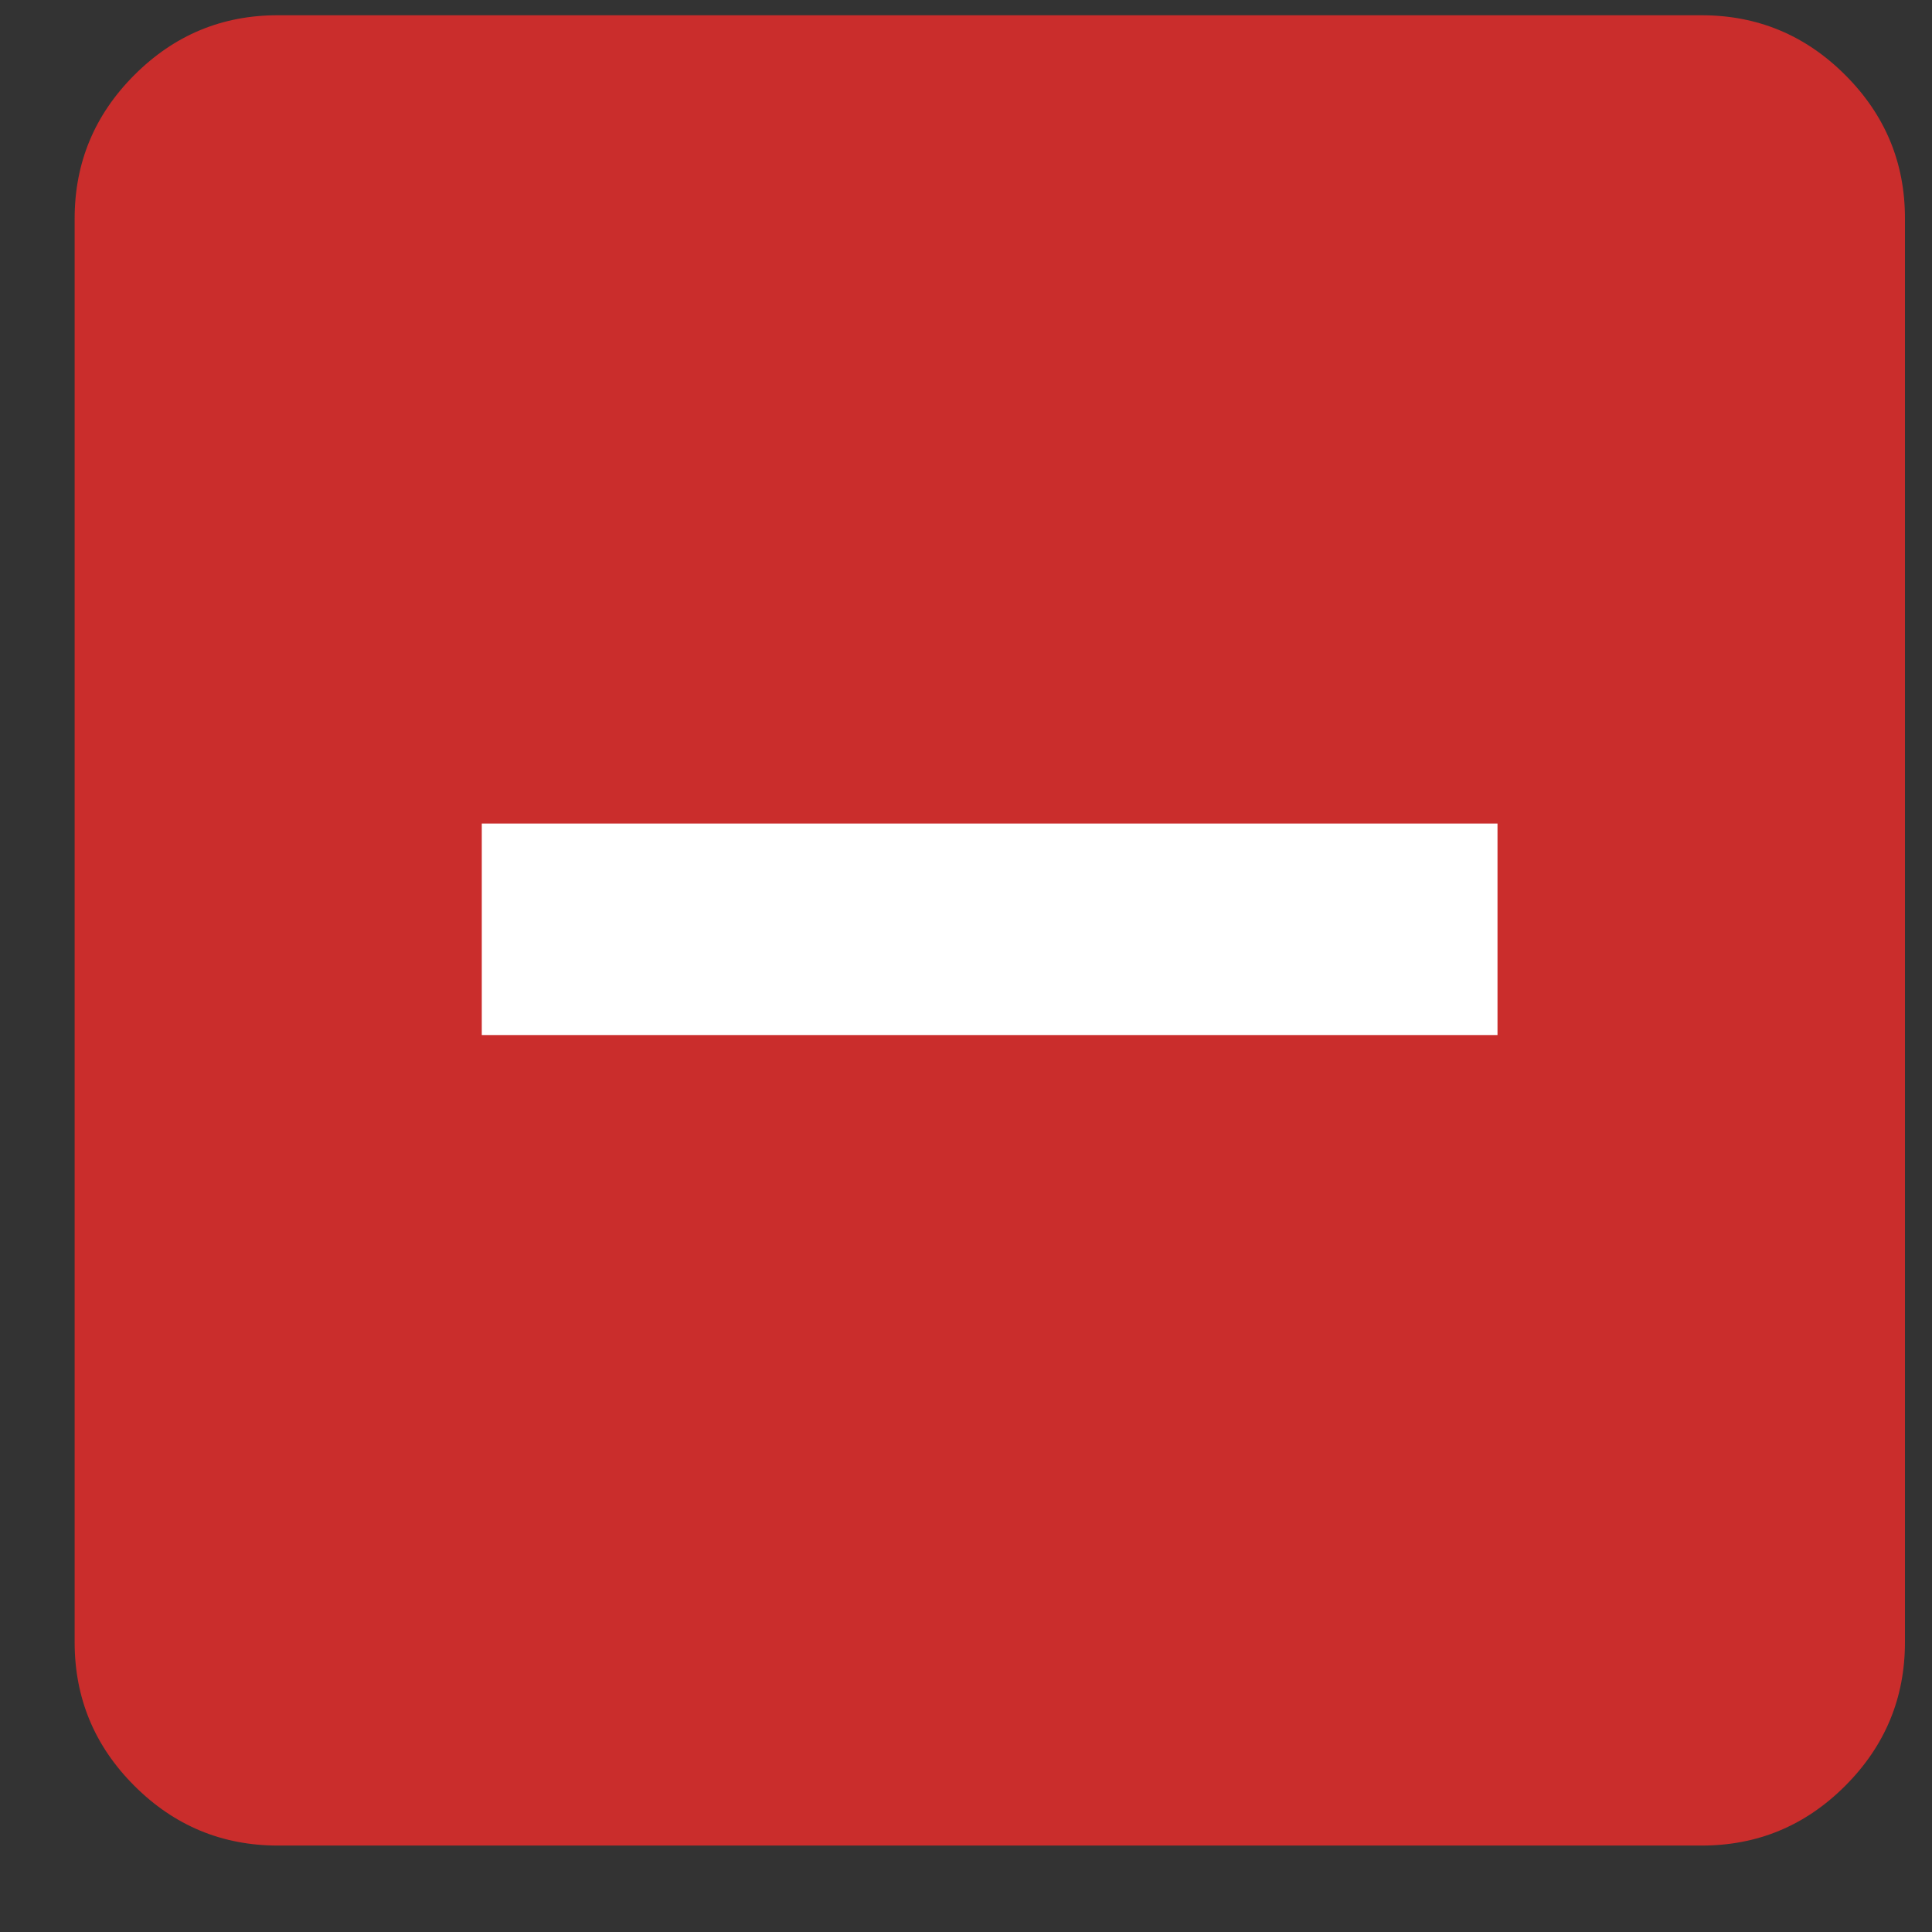 <svg width="19" height="19" viewBox="0 0 19 19" fill="none" xmlns="http://www.w3.org/2000/svg">
<rect x="0" y="0" width="19" height="19" fill="#333333" stroke="none"/>
<path d="M2.734 18.15C2.184 18.15 1.713 17.954 1.321 17.562C0.929 17.17 0.734 16.699 0.734 16.15V2.15C0.734 1.6 0.93 1.129 1.322 0.737C1.714 0.345 2.185 0.149 2.734 0.15H16.734C17.284 0.15 17.755 0.346 18.147 0.738C18.539 1.13 18.735 1.6 18.734 2.15V16.15C18.734 16.7 18.538 17.171 18.146 17.563C17.754 17.955 17.284 18.15 16.734 18.15H2.734Z" fill="#CA2D2C"/>
<path d="M4.738 8.099H14.727V10.179H4.738V8.099Z" fill="white"/>
</svg>
